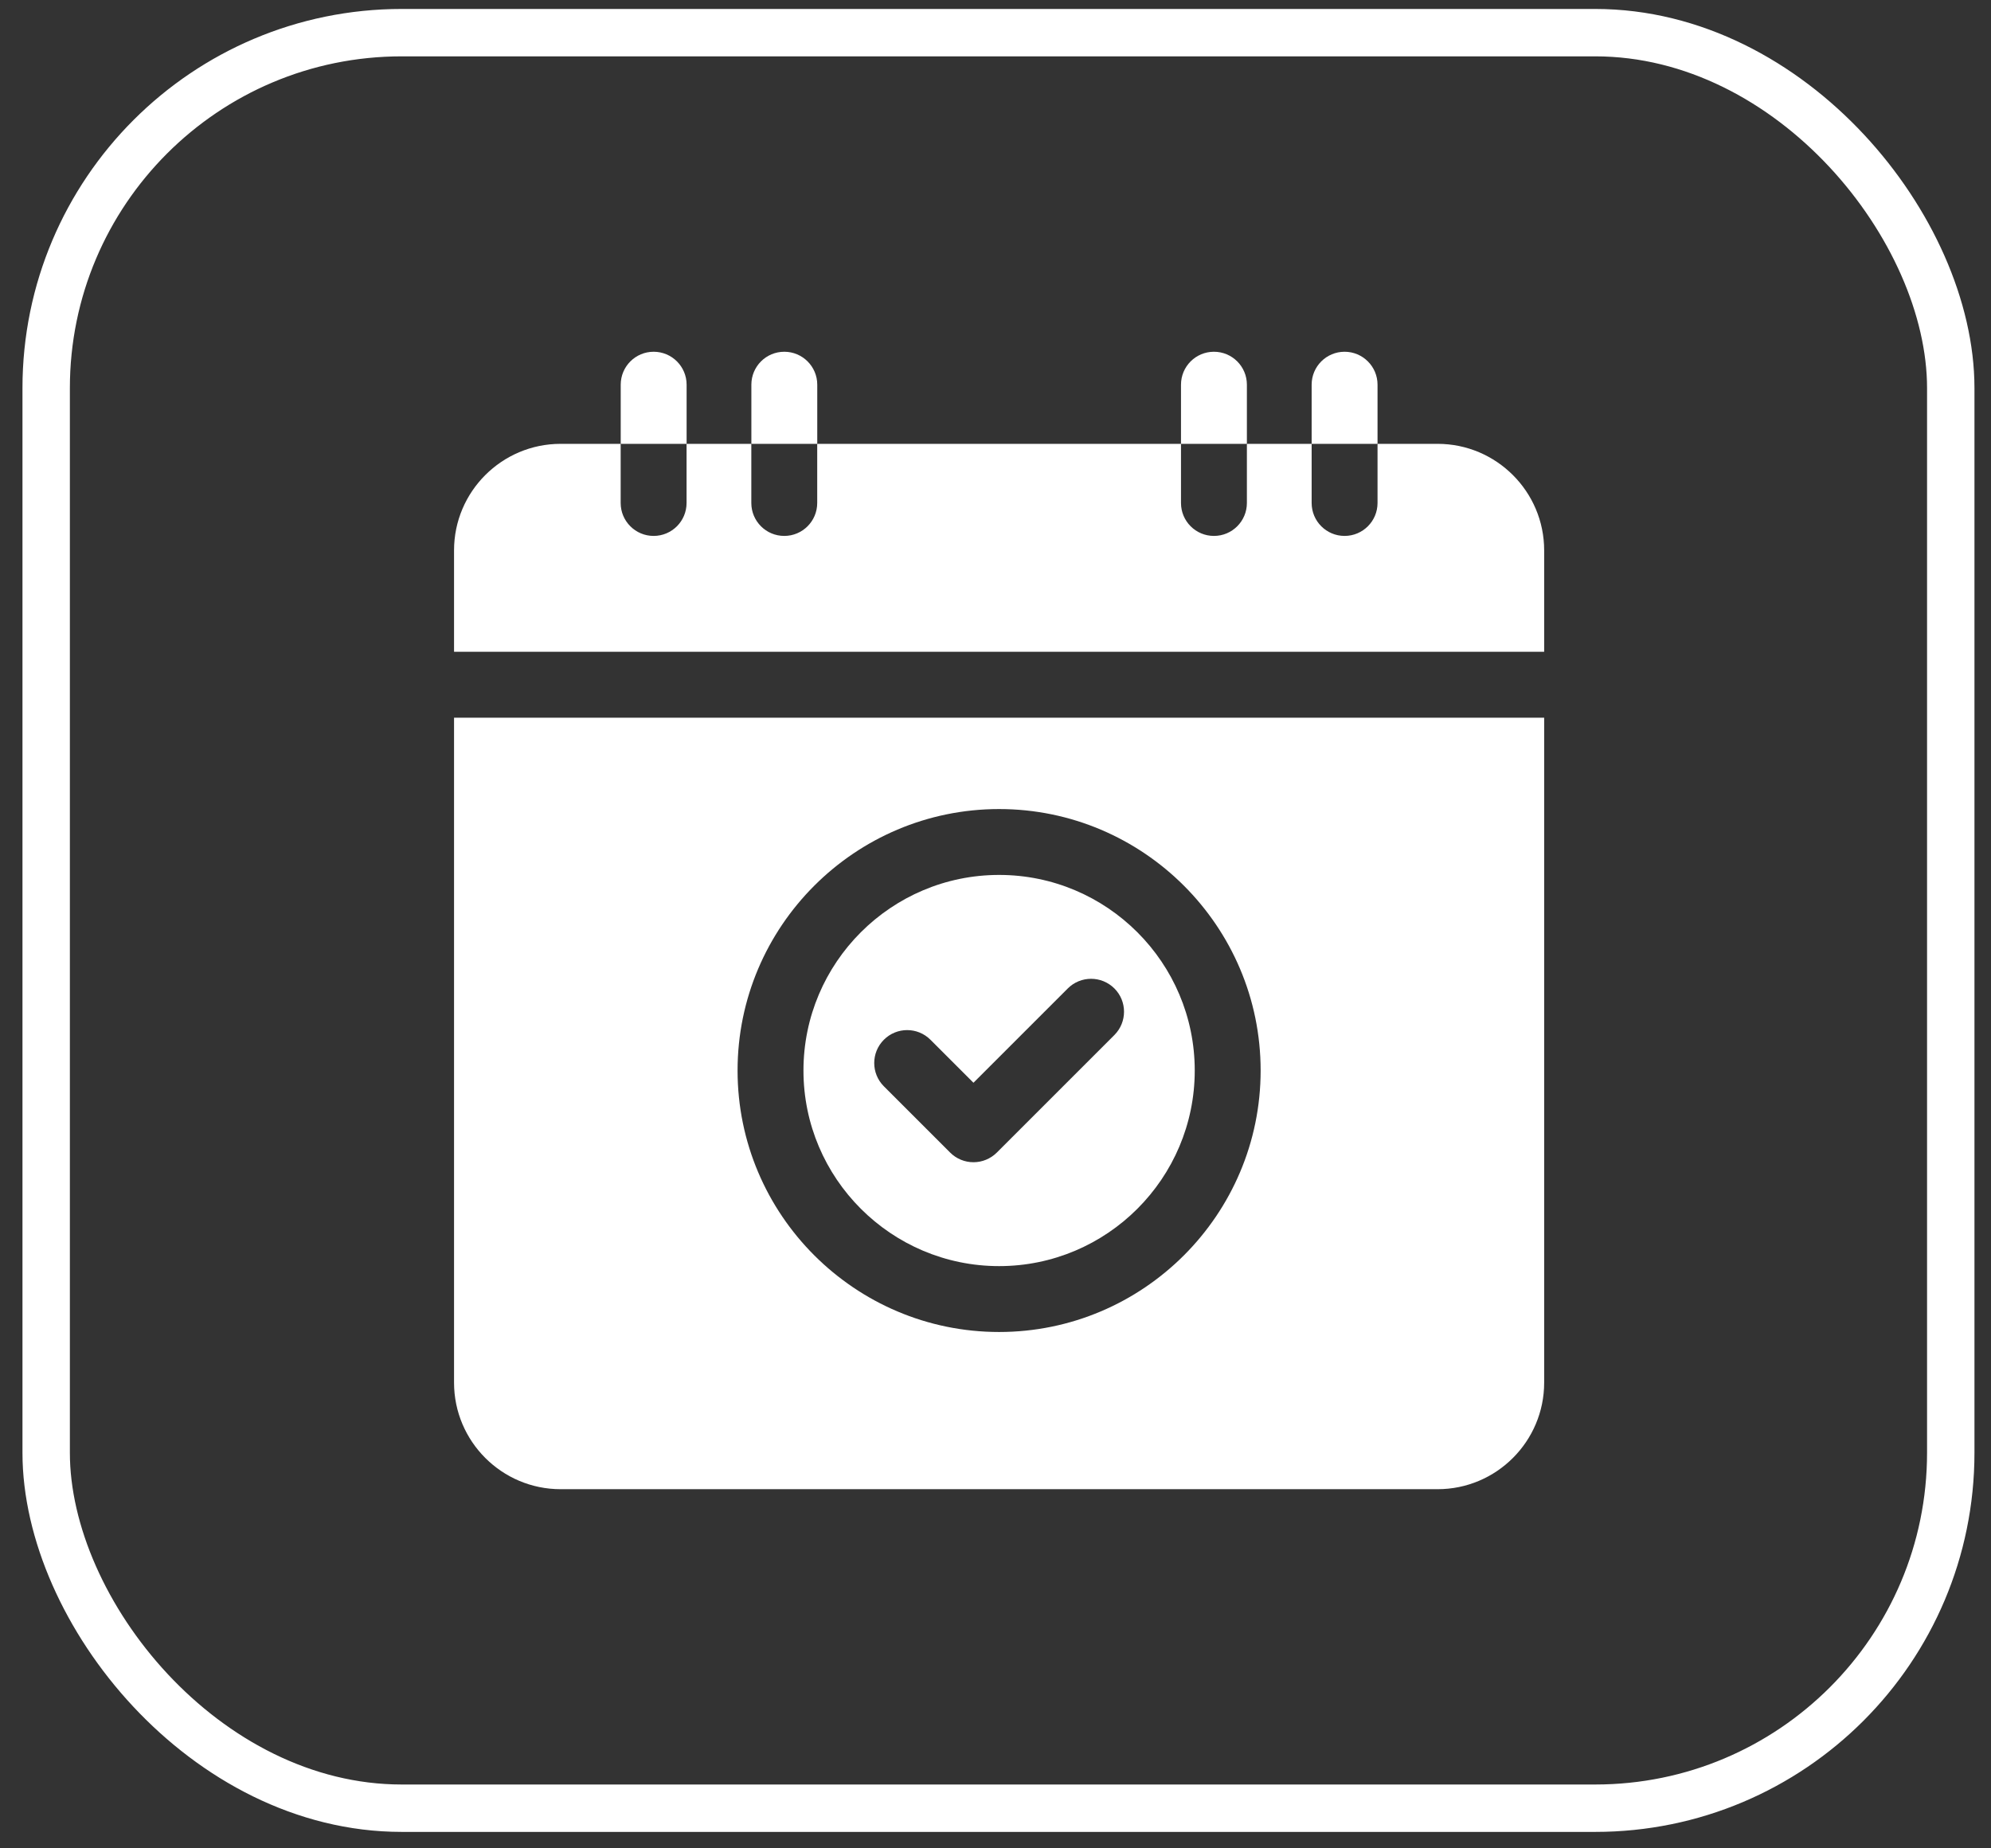 <svg xmlns="http://www.w3.org/2000/svg" width="42" height="39" viewBox="0 0 42 39" fill="none"><rect x="0" y="0" width="42" height="39" fill="#333333" stroke="none"/><rect x="0.974" y="0.689" width="40.177" height="37.464" rx="7.5" stroke="white"></rect><g clip-path="url(#clip0_3205_399)"><path d="M21.076 26.715C23.352 26.715 25.203 24.864 25.203 22.588C25.203 20.312 23.352 18.461 21.076 18.461C18.801 18.461 16.949 20.312 16.949 22.588C16.949 24.864 18.801 26.715 21.076 26.715ZM18.645 21.939C18.916 21.667 19.357 21.667 19.628 21.939L20.535 22.846L22.525 20.856C22.796 20.585 23.236 20.585 23.508 20.856C23.779 21.127 23.779 21.567 23.508 21.839L21.027 24.32C20.896 24.45 20.72 24.523 20.535 24.523C20.351 24.523 20.174 24.45 20.044 24.32L18.645 22.921C18.374 22.65 18.374 22.21 18.645 21.939Z" fill="white"></path><path d="M9.578 29.174C9.578 30.413 10.586 31.422 11.826 31.422H30.326C31.566 31.422 32.574 30.413 32.574 29.174V15.144H9.578V29.174ZM21.076 17.071C24.118 17.071 26.593 19.546 26.593 22.588C26.593 25.63 24.118 28.105 21.076 28.105C18.034 28.105 15.559 25.63 15.559 22.588C15.559 19.546 18.034 17.071 21.076 17.071Z" fill="white"></path><path d="M32.574 13.753V11.612C32.574 10.373 31.565 9.365 30.326 9.365H29.059V10.613C29.059 10.997 28.747 11.308 28.364 11.308C27.98 11.308 27.669 10.997 27.669 10.613V9.365H26.303V10.613C26.303 10.997 25.992 11.308 25.608 11.308C25.224 11.308 24.913 10.997 24.913 10.613V9.365H17.239V10.613C17.239 10.997 16.928 11.308 16.544 11.308C16.16 11.308 15.849 10.997 15.849 10.613V9.365H14.483V10.613C14.483 10.997 14.172 11.308 13.788 11.308C13.405 11.308 13.093 10.997 13.093 10.613V9.365H11.826C10.586 9.365 9.578 10.373 9.578 11.612V13.753H32.574Z" fill="white"></path><path d="M29.059 8.117C29.059 7.733 28.747 7.422 28.364 7.422C27.98 7.422 27.669 7.733 27.669 8.117V9.365H29.059V8.117Z" fill="white"></path><path d="M26.303 8.117C26.303 7.733 25.992 7.422 25.608 7.422C25.224 7.422 24.913 7.733 24.913 8.117V9.365H26.303V8.117Z" fill="white"></path><path d="M17.24 8.117C17.24 7.733 16.928 7.422 16.545 7.422C16.16 7.422 15.85 7.733 15.85 8.117V9.365H17.24V8.117Z" fill="white"></path><path d="M14.484 8.117C14.484 7.733 14.172 7.422 13.789 7.422C13.405 7.422 13.094 7.733 13.094 8.117V9.365H14.484V8.117Z" fill="white"></path></g><defs><clipPath id="clip0_3205_399"><rect width="24" height="24" fill="white" transform="translate(9.062 7.422)"></rect></clipPath></defs></svg>
